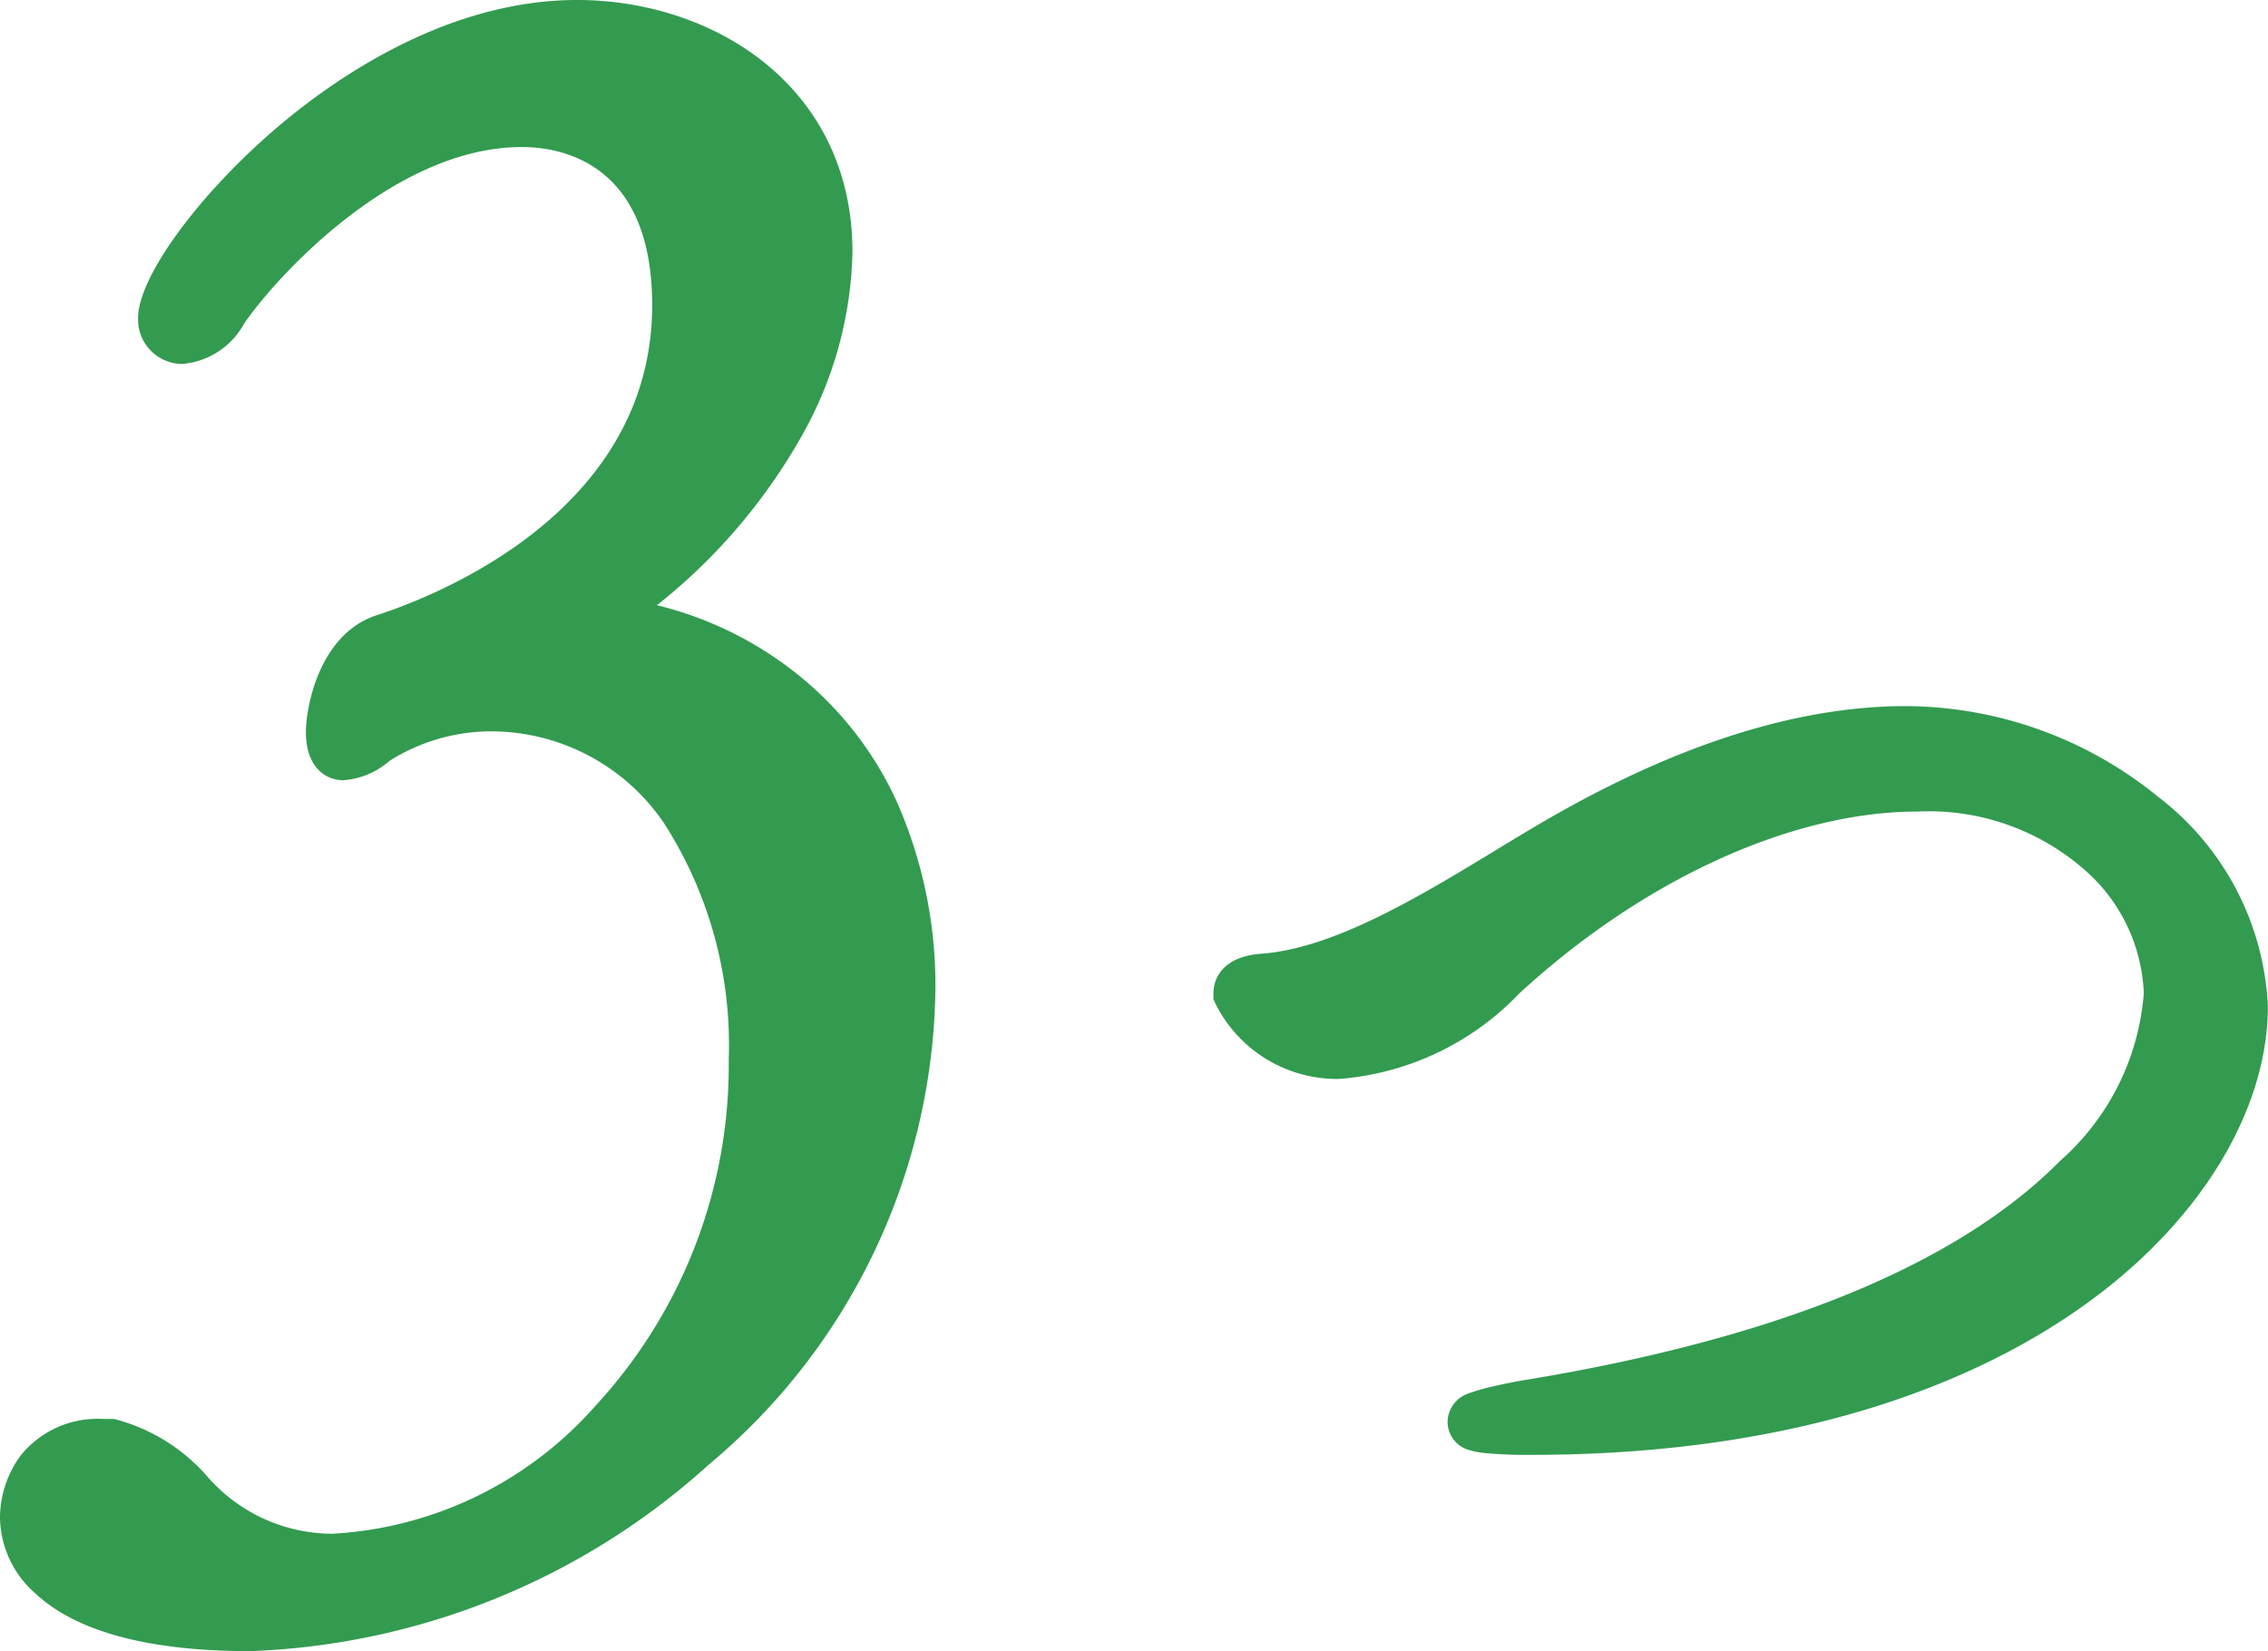 <svg xmlns="http://www.w3.org/2000/svg" width="61.679" height="44.906" viewBox="0 0 61.679 44.906"><g transform="translate(-92.346 -4.202)"><path d="M13.644-13.428c0-3.78-4.212-7.416-9.108-7.416-3.2,0-6.588,1.332-9.684,3.168-2.376,1.4-5.256,3.384-7.776,3.564-.468.036-.612.18-.612.324A2.95,2.95,0,0,0-10.872-12.2,6.8,6.8,0,0,0-6.48-14.328c3.636-3.348,7.848-5.148,11.34-5.148,4.788,0,6.912,3.312,6.912,5.688,0,1.26-.792,8.532-17.5,11.268a4.215,4.215,0,0,0-1.44.4c0,.072.4.144,1.512.144C7.6-1.98,13.644-8.64,13.644-13.428Z" transform="translate(139.632 45)" fill="#329b50"/><path d="M4.536-21.594A10.921,10.921,0,0,1,11.4-19.131a7.6,7.6,0,0,1,2.989,5.7c0,2.856-1.867,5.9-4.994,8.13C6.8-3.442,2.083-1.23-5.652-1.23a12.054,12.054,0,0,1-1.259-.05,2.167,2.167,0,0,1-.4-.075.8.8,0,0,1-.608-.769A.835.835,0,0,1-7.3-2.916a3.9,3.9,0,0,1,.438-.133c.365-.093.786-.171,1-.21l.009,0c6.89-1.129,11.8-3.139,14.6-5.974a6.757,6.757,0,0,0,2.268-4.554,4.691,4.691,0,0,0-1.44-3.2A6.427,6.427,0,0,0,4.86-18.726c-3.417,0-7.466,1.85-10.832,4.95a7.57,7.57,0,0,1-4.9,2.322,3.694,3.694,0,0,1-3.347-2.024l-.067-.148v-.162c0-.228.094-.979,1.3-1.072,1.976-.141,4.313-1.561,6.376-2.814.373-.227.726-.441,1.076-.648C-1.868-20.493,1.518-21.594,4.536-21.594Zm-15.408,8.64a6.134,6.134,0,0,0,3.881-1.923,22.406,22.406,0,0,1,5.929-3.965q.537-.24,1.075-.439a25.331,25.331,0,0,0-4.778,2.251c-.343.2-.692.415-1.062.639-2.026,1.231-4.3,2.612-6.464,2.96A2.224,2.224,0,0,0-10.872-12.954Zm12.631,9.4A19.44,19.44,0,0,0,8.528-6.519c2.734-1.953,4.366-4.536,4.366-6.909a5.435,5.435,0,0,0-1.19-3.244,5.843,5.843,0,0,1,.818,2.884,8.263,8.263,0,0,1-2.7,5.607A20.336,20.336,0,0,1,1.759-3.553Z" transform="translate(139.632 45)" fill="#329b50"/><path d="M17.552,5.337c0-8.2-6.355-10.052-7.8-10.168-.173,0-.231-.116-.231-.173,0-.116.116-.173.173-.231,3.813-2.889,5.6-6.528,5.6-9.59,0-4.1-3.409-6.355-6.99-6.355C2.3-21.18-3.13-14.652-3.13-13.034a.717.717,0,0,0,.693.751,1.618,1.618,0,0,0,1.271-.867c.751-1.1,4.1-5.026,7.972-5.026,2.138,0,4.044,1.387,4.044,4.8,0,6.413-7.106,8.666-7.8,8.9-1.329.4-1.618,2.2-1.618,2.715,0,.578.231.809.52.809a1.635,1.635,0,0,0,.924-.4,5.61,5.61,0,0,1,3-.924c4.448,0,7.048,4.044,7.048,9.417,0,8.2-6.3,13.4-11.265,13.4-3.351,0-3.755-2.657-6.008-3.12h-.231a2.128,2.128,0,0,0-2.311,2.2c0,.347.058,3.12,6.3,3.12C7.616,22.726,17.552,15.332,17.552,5.337Z" transform="translate(99.731 25.882)" fill="#329b50"/><path d="M-.588,23.226c-2.749,0-4.71-.526-5.828-1.563a2.794,2.794,0,0,1-.969-2.056A2.861,2.861,0,0,1-6.818,17.9a2.681,2.681,0,0,1,2.244-.988h.282l.05.01a5.016,5.016,0,0,1,2.458,1.511,4.514,4.514,0,0,0,3.449,1.6A10.288,10.288,0,0,0,8.8,16.563a13.642,13.642,0,0,0,3.633-9.435A11.148,11.148,0,0,0,10.668.7,5.69,5.69,0,0,0,5.883-1.789a5.193,5.193,0,0,0-2.672.8l-.02.017A2.14,2.14,0,0,1,1.954-.46C1.484-.46.934-.8.934-1.769c0-.672.361-2.7,1.966-3.192l.031-.01c1.741-.576,7.42-2.886,7.42-8.41,0-3.877-2.478-4.3-3.544-4.3-3.475,0-6.687,3.539-7.552,4.8a2.116,2.116,0,0,1-1.692,1.1A1.21,1.21,0,0,1-3.63-13.034c0-1.079,1.564-3.253,3.638-5.057,1.541-1.34,4.668-3.589,8.3-3.589,3.722,0,7.49,2.355,7.49,6.855a10.585,10.585,0,0,1-1.436,5.1,15.66,15.66,0,0,1-3.882,4.505,9.836,9.836,0,0,1,4.036,2.055A9.482,9.482,0,0,1,16.99.093a12.356,12.356,0,0,1,1.062,5.244,17.111,17.111,0,0,1-6.163,12.817A19.622,19.622,0,0,1-.588,23.226Zm-3.986-5.315a1.637,1.637,0,0,0-1.811,1.7c0,.437.279,2.62,5.8,2.62,8.158,0,17.64-7.378,17.64-16.889,0-3.341-1.07-5.943-3.182-7.736A8.384,8.384,0,0,0,9.728-4.331.693.693,0,0,1,9.022-5a.736.736,0,0,1,.311-.578l.014-.012.019-.019.027-.021c3.385-2.564,5.406-6,5.406-9.192,0-3.844-3.265-5.855-6.49-5.855C5-20.68,2.1-18.585.665-17.336c-2.194,1.908-3.294,3.787-3.294,4.3,0,.183.119.251.193.251a1.145,1.145,0,0,0,.842-.624l.016-.025c1-1.459,4.45-5.244,8.385-5.244,2.2,0,4.544,1.391,4.544,5.3A8.218,8.218,0,0,1,10.19-9.113,10.093,10.093,0,0,1,7.6-6.281a15.066,15.066,0,0,1-4.355,2.26L3.2-4.006C2.159-3.69,1.934-2.136,1.934-1.769a.767.767,0,0,0,.046.307,1.258,1.258,0,0,0,.578-.287A6.045,6.045,0,0,1,5.883-2.789a6.654,6.654,0,0,1,5.6,2.9,11.974,11.974,0,0,1,1.95,7.014A14.637,14.637,0,0,1,9.525,17.249a11.3,11.3,0,0,1-7.859,3.782,5.466,5.466,0,0,1-4.133-1.869A4.2,4.2,0,0,0-4.4,17.911Z" transform="translate(99.731 25.882)" fill="#329b50"/></g></svg>